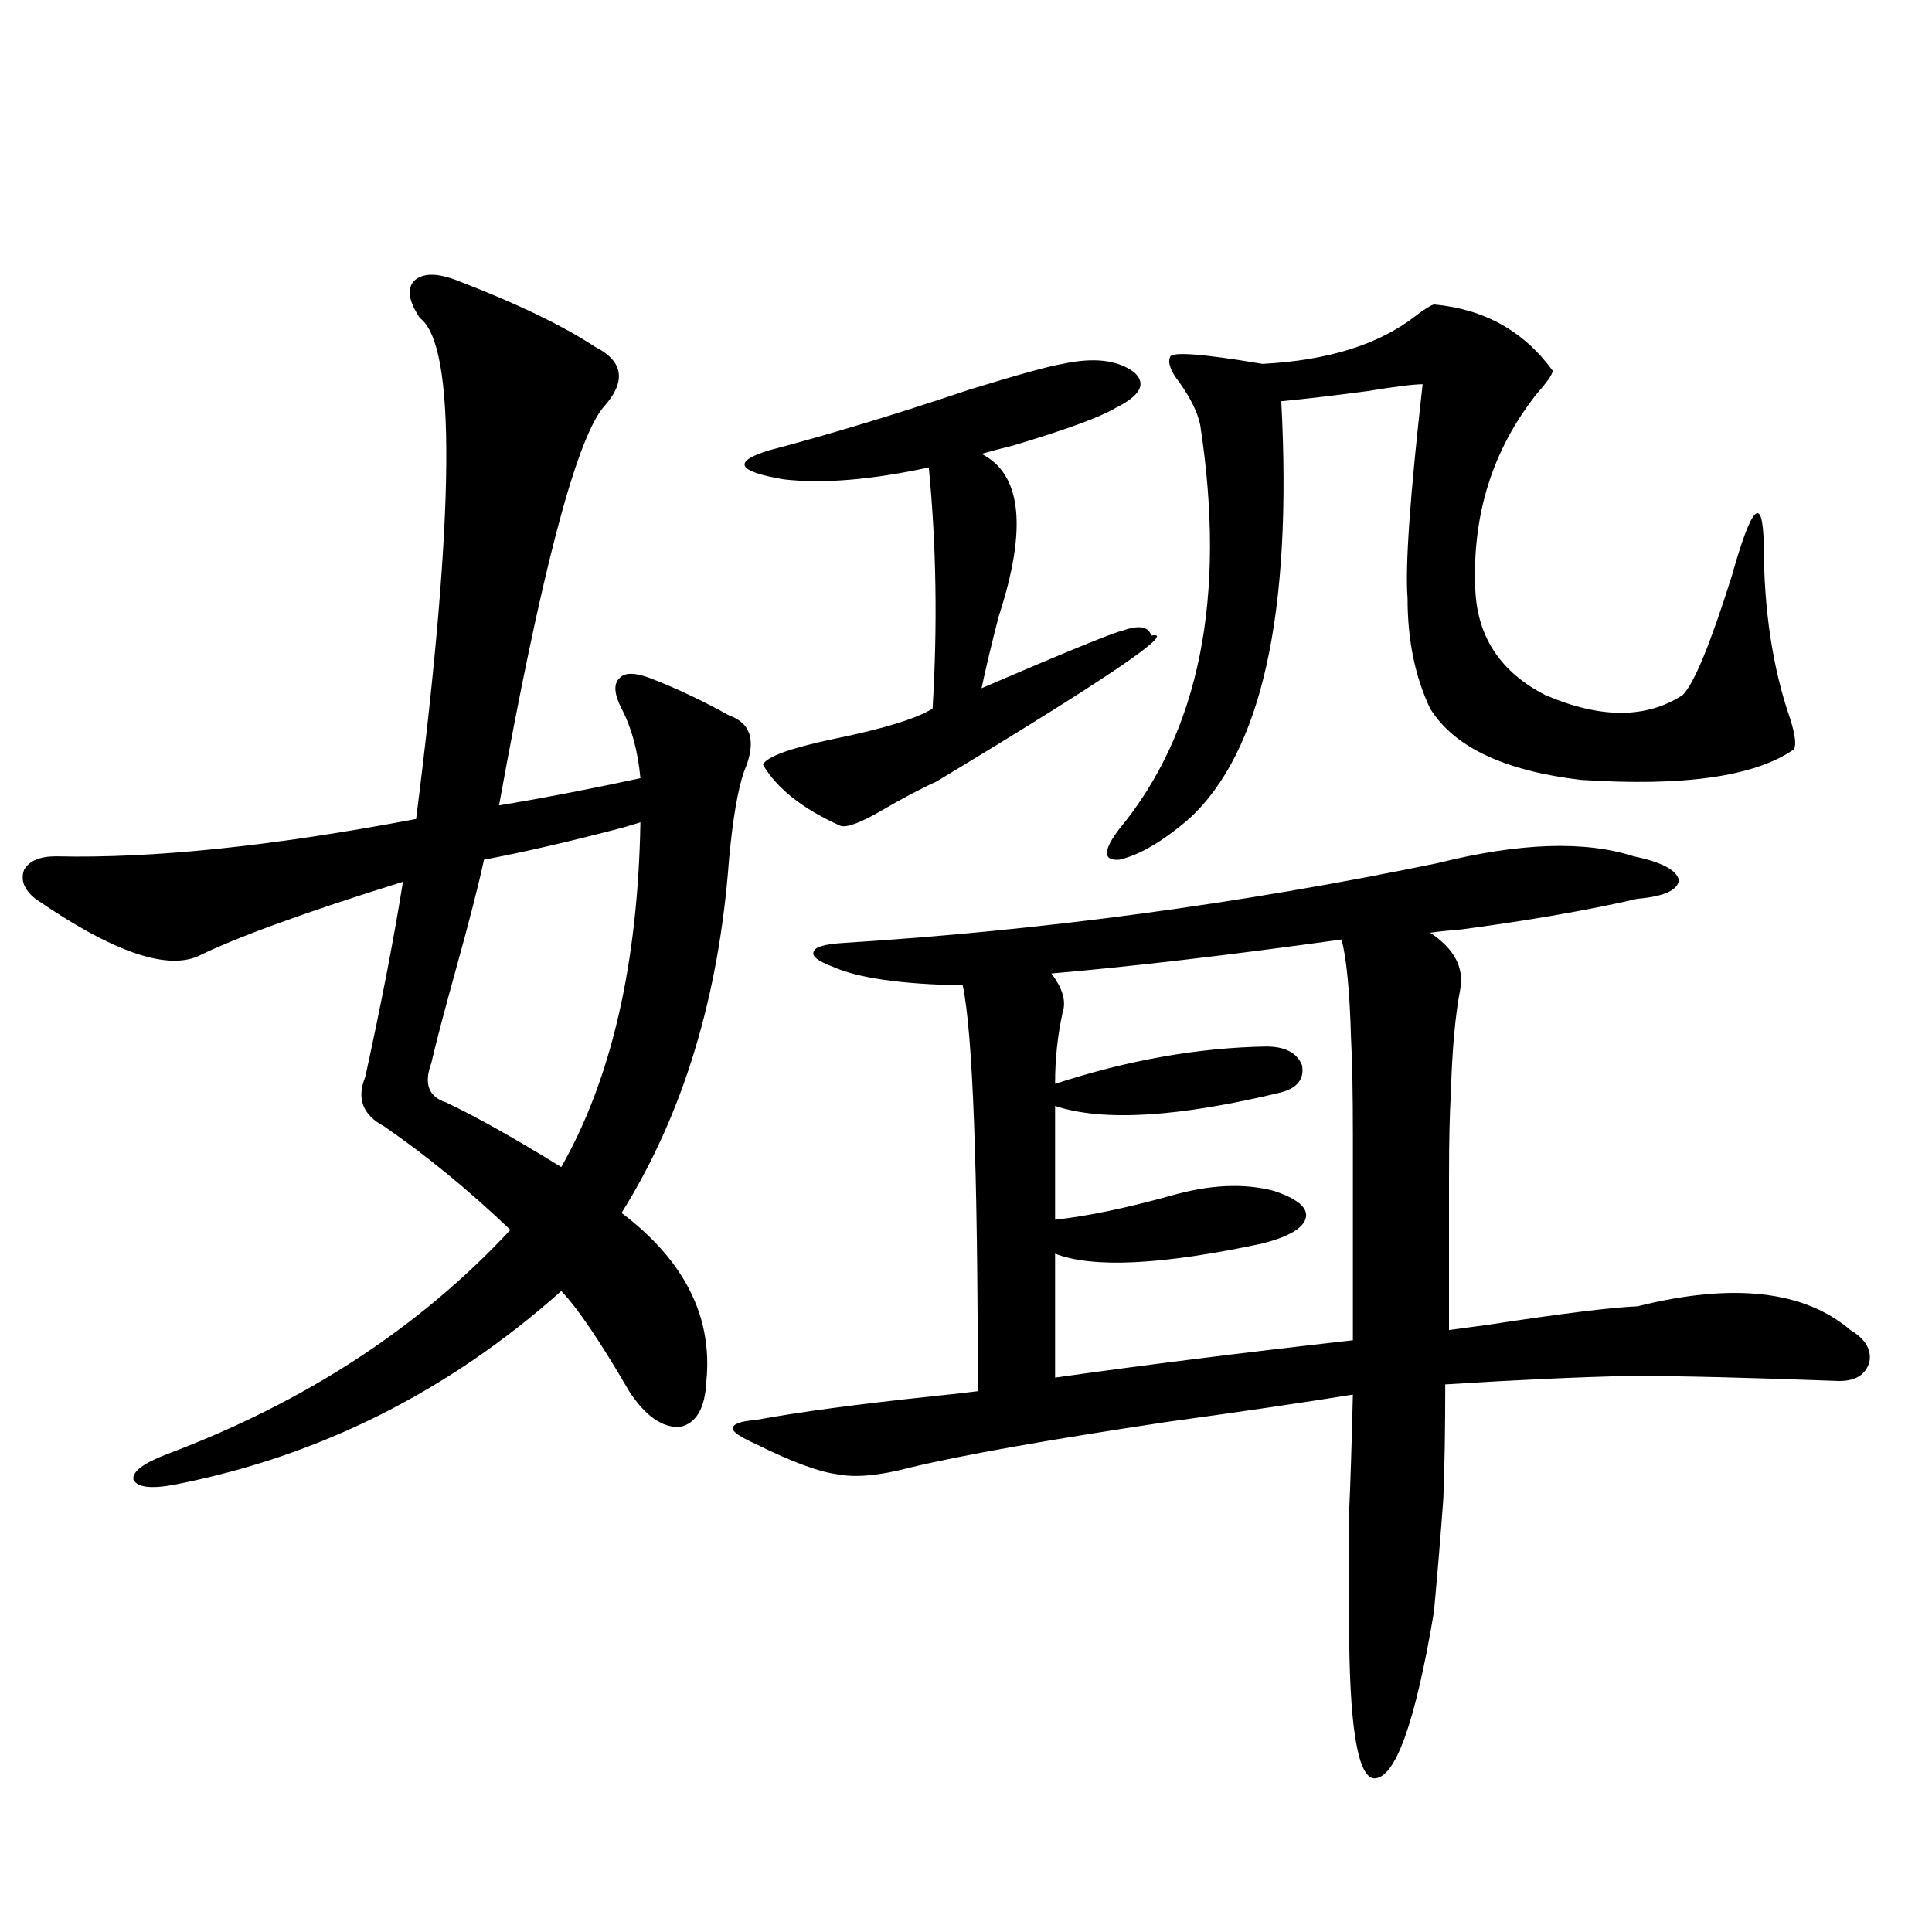 <?xml version="1.0" encoding="utf-8"?>
<!-- Generator: Adobe Illustrator 16.0.0, SVG Export Plug-In . SVG Version: 6.00 Build 0)  -->
<!DOCTYPE svg PUBLIC "-//W3C//DTD SVG 1.1//EN" "http://www.w3.org/Graphics/SVG/1.1/DTD/svg11.dtd">
<svg version="1.1" id="图层_1" xmlns="http://www.w3.org/2000/svg" xmlns:xlink="http://www.w3.org/1999/xlink" x="0px" y="0px"
	 width="1000px" height="1000px" viewBox="0 0 1000 1000" enable-background="new 0 0 1000 1000" xml:space="preserve">
<path d="M236.848,145.277c30.563,11.728,54.298,23.153,71.218,34.277c14.954,7.622,16.25,18.169,3.902,31.641
	c-14.313,18.169-32.194,86.724-53.657,205.664c21.463-3.516,45.853-8.198,73.169-14.063c-1.311-14.063-4.558-26.065-9.756-36.035
	c-3.902-7.608-4.237-12.882-0.976-15.82c2.592-2.925,7.805-2.925,15.609,0c13.658,5.273,27.316,11.728,40.975,19.336
	c11.707,4.106,14.299,13.774,7.805,29.004c-3.262,9.38-5.854,24.609-7.805,45.703c-5.213,70.903-23.749,131.836-55.608,182.813
	c32.515,24.609,47.148,53.613,43.901,87.012c-0.655,14.063-5.213,21.973-13.658,23.73c-9.115,0.591-17.896-5.562-26.341-18.457
	c-14.969-25.776-26.676-43.066-35.121-51.855c-58.535,52.157-125.21,85.556-199.995,100.195c-12.362,2.349-19.512,1.47-21.463-2.637
	c-0.655-4.093,5.198-8.487,17.561-13.184c71.538-26.944,130.729-65.616,177.557-116.016c-21.463-20.503-43.261-38.37-65.364-53.613
	c-11.066-5.851-14.313-14.351-9.756-25.488c8.445-38.672,14.954-72.358,19.512-101.074c-50.73,15.82-86.187,28.716-106.339,38.672
	c-16.92,7.031-44.877-2.925-83.9-29.883c-5.854-4.683-7.805-9.668-5.854-14.941c2.592-4.683,8.125-7.031,16.585-7.031
	c50.075,1.181,112.192-5.273,186.337-19.336c20.152-158.78,20.808-245.215,1.951-259.277c-5.854-8.789-6.829-15.229-2.927-19.336
	C218.952,141.185,226.437,141.185,236.848,145.277z M331.479,425.648c-1.951,0.591-4.878,1.47-8.78,2.637
	c-26.676,7.031-50.73,12.606-72.193,16.699c-2.606,12.305-7.484,31.353-14.634,57.129c-5.854,21.094-10.091,37.216-12.683,48.34
	c-3.902,10.547-1.311,17.29,7.805,20.215c14.954,7.031,34.786,18.169,59.511,33.398
	C316.511,558.363,330.169,498.899,331.479,425.648z M744.152,446.742c42.271-10.547,76.096-11.714,101.461-3.516
	c14.299,2.938,22.104,7.031,23.414,12.305c-0.655,5.273-7.805,8.501-21.463,9.668c-25.365,5.864-55.608,11.138-90.729,15.82
	c-7.164,0.591-12.683,1.181-16.585,1.758c12.348,8.212,17.561,17.88,15.609,29.004c-2.606,13.485-4.237,31.353-4.878,53.613
	c-0.655,11.138-0.976,25.488-0.976,43.066c0,14.063,0,40.731,0,79.98c4.543-0.577,11.052-1.456,19.512-2.637
	c38.368-5.851,64.389-9.077,78.047-9.668c49.42-12.305,86.172-8.198,110.241,12.305c7.805,4.696,11.052,10.259,9.756,16.699
	c-1.951,6.454-7.164,9.668-15.609,9.668c-46.828-1.758-82.925-2.637-108.29-2.637c-26.676,0.591-58.535,2.06-95.607,4.395
	c0,22.852-0.335,42.489-0.976,58.887c-1.311,18.169-2.927,37.793-4.878,58.887c-9.756,58.008-20.167,86.71-31.219,86.133
	c-8.46-1.181-12.683-28.125-12.683-80.859c0-26.367,0-45.401,0-57.129c0.641-13.472,1.296-33.687,1.951-60.645
	c-25.365,4.106-57.239,8.789-95.607,14.063c-62.438,9.38-106.994,17.29-133.655,23.73c-15.609,4.106-27.972,5.273-37.072,3.516
	c-9.756-1.167-24.069-6.44-42.926-15.82c-7.805-3.516-11.707-6.152-11.707-7.91c0-2.335,3.902-3.804,11.707-4.395
	c22.104-4.093,52.682-8.198,91.705-12.305c11.052-1.167,18.856-2.046,23.414-2.637c0-115.425-2.606-185.449-7.805-210.059
	c-31.874-0.577-54.313-3.804-67.315-9.668c-7.805-2.925-11.066-5.562-9.756-7.91c0.641-2.335,5.854-3.804,15.609-4.395
	C539.6,481.61,642.036,467.836,744.152,446.742z M550.011,188.344c16.25-3.516,28.612-2.046,37.072,4.395
	c6.494,5.864,3.247,12.017-9.756,18.457c-7.805,4.696-25.365,11.138-52.682,19.336c-7.164,1.758-12.683,3.228-16.585,4.395
	c20.808,10.547,23.734,38.672,8.78,84.375c-3.902,15.243-6.829,27.548-8.78,36.914c43.566-18.745,67.956-28.702,73.169-29.883
	c8.445-2.925,13.323-2.046,14.634,2.637c14.299-2.925-22.773,22.274-111.217,75.586c-7.805,3.516-17.24,8.501-28.292,14.941
	c-11.066,6.454-18.216,9.091-21.463,7.91c-19.512-8.789-32.85-19.336-39.999-31.641c1.951-4.093,13.979-8.487,36.097-13.184
	c26.006-5.273,43.246-10.547,51.706-15.82c2.592-42.765,1.951-84.375-1.951-124.805c-29.923,6.454-54.968,8.501-75.12,6.152
	c-24.069-4.093-26.676-9.077-7.805-14.941c31.219-8.198,66.005-18.745,104.388-31.641
	C526.917,193.919,542.847,189.524,550.011,188.344z M694.397,486.293c-59.19,8.212-109.266,14.063-150.24,17.578
	c5.854,7.622,7.805,14.364,5.854,20.215c-2.606,11.728-3.902,24.032-3.902,36.914c37.713-12.305,74.145-18.745,109.266-19.336
	c9.756,0,15.93,3.228,18.536,9.668c1.296,7.031-2.286,11.728-10.731,14.063c-53.337,12.896-92.36,15.243-117.07,7.031v58.887
	c16.25-1.758,36.097-5.851,59.511-12.305c20.152-5.851,38.048-6.729,53.657-2.637c12.348,4.106,17.881,8.789,16.585,14.063
	c-1.311,5.273-8.78,9.668-22.438,13.184c-52.041,11.138-87.803,12.896-107.314,5.273v64.16
	c45.518-6.44,96.903-12.882,154.143-19.336c0-53.312,0-88.468,0-105.469c0-22.261-0.335-39.249-0.976-50.977
	C698.62,513.251,696.989,496.263,694.397,486.293z M742.201,157.582c26.006,2.349,46.493,13.774,61.462,34.277
	c0,1.758-2.606,5.575-7.805,11.426c-23.414,29.306-34.146,63.583-32.194,102.832c1.296,24.032,13.323,41.899,36.097,53.613
	c28.612,12.305,52.347,12.305,71.218,0c5.854-5.851,14.299-26.367,25.365-61.523c10.396-36.914,15.93-42.476,16.585-16.699
	c0,33.989,4.543,64.16,13.658,90.527c2.592,8.212,3.247,13.485,1.951,15.82c-20.167,14.063-56.919,19.336-110.241,15.82
	c-39.679-4.683-65.699-16.987-78.047-36.914c-7.805-16.397-11.707-35.444-11.707-57.129c-1.311-16.397,1.296-53.312,7.805-110.742
	c-4.558,0-13.993,1.181-28.292,3.516c-17.561,2.349-32.529,4.106-44.877,5.273c5.854,109.575-10.091,181.646-47.804,216.211
	c-13.658,11.728-25.7,18.759-36.097,21.094c-8.46,0.591-8.46-4.683,0-15.82c41.615-50.386,55.608-120.108,41.95-209.18
	c-1.311-6.44-4.878-13.761-10.731-21.973c-4.558-5.851-6.188-10.245-4.878-13.184c0.641-2.925,16.585-1.758,47.804,3.516
	c33.811-1.758,60.151-9.956,79.022-24.609C736.988,160.219,740.25,158.173,742.201,157.582z"/>
</svg>
